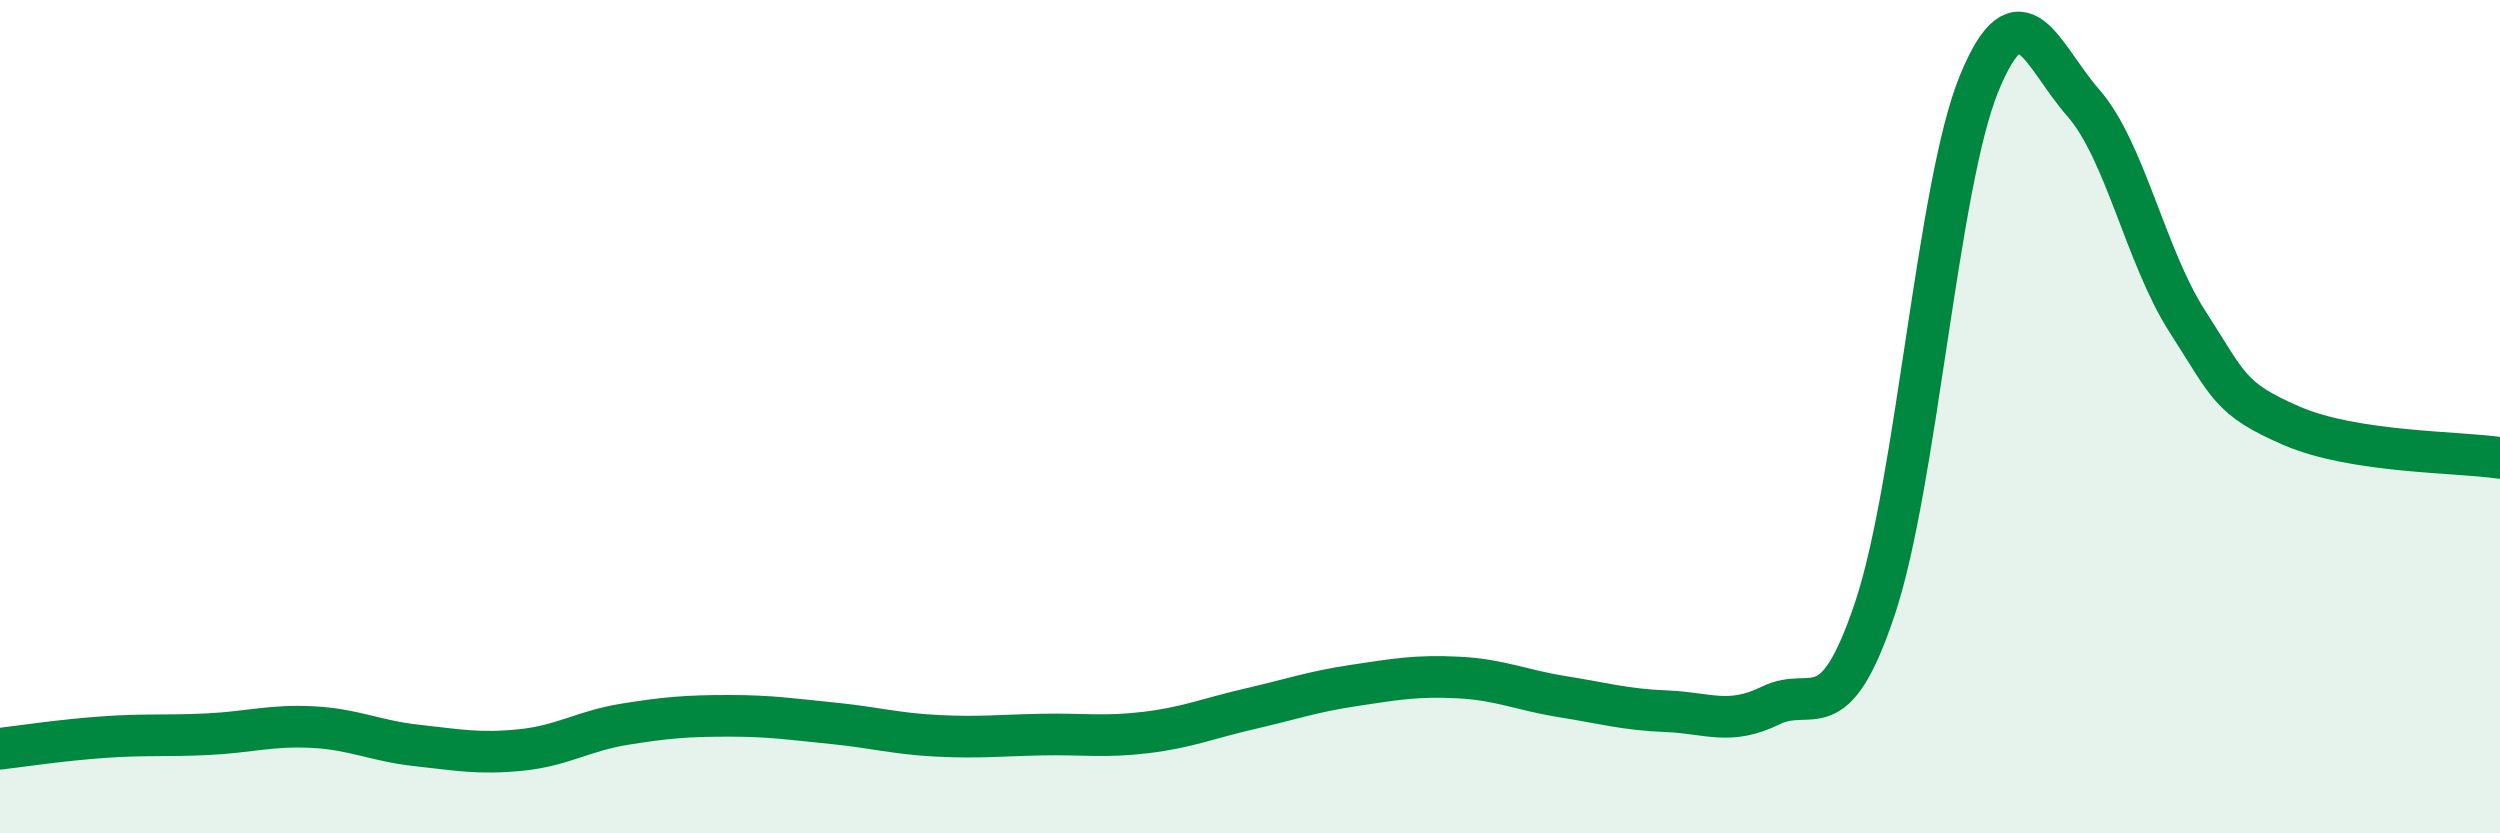 
    <svg width="60" height="20" viewBox="0 0 60 20" xmlns="http://www.w3.org/2000/svg">
      <path
        d="M 0,17.97 C 0.5,17.91 1.5,17.76 2.5,17.69 C 3.5,17.62 4,17.67 5,17.62 C 6,17.57 6.5,17.4 7.5,17.45 C 8.5,17.5 9,17.78 10,17.89 C 11,18 11.5,18.1 12.5,18 C 13.5,17.9 14,17.54 15,17.38 C 16,17.22 16.5,17.18 17.5,17.18 C 18.5,17.18 19,17.26 20,17.36 C 21,17.46 21.5,17.61 22.5,17.66 C 23.5,17.71 24,17.65 25,17.63 C 26,17.61 26.5,17.7 27.5,17.58 C 28.5,17.46 29,17.24 30,17.01 C 31,16.78 31.5,16.6 32.5,16.45 C 33.5,16.3 34,16.21 35,16.26 C 36,16.31 36.5,16.56 37.5,16.72 C 38.5,16.88 39,17.03 40,17.07 C 41,17.11 41.5,17.42 42.5,16.93 C 43.5,16.44 44,17.59 45,14.6 C 46,11.61 46.5,4.43 47.5,2 C 48.5,-0.43 49,1.33 50,2.47 C 51,3.61 51.5,6.17 52.5,7.72 C 53.5,9.27 53.5,9.57 55,10.22 C 56.5,10.87 59,10.84 60,10.99L60 20L0 20Z"
        fill="#008740"
        opacity="0.1"
        stroke-linecap="round"
        stroke-linejoin="round"
      />
      <path
        d="M 0,17.97 C 0.5,17.91 1.5,17.76 2.5,17.69 C 3.5,17.62 4,17.67 5,17.62 C 6,17.57 6.5,17.4 7.5,17.45 C 8.5,17.5 9,17.78 10,17.89 C 11,18 11.5,18.1 12.5,18 C 13.5,17.9 14,17.54 15,17.38 C 16,17.22 16.5,17.18 17.5,17.18 C 18.5,17.18 19,17.26 20,17.36 C 21,17.46 21.5,17.61 22.5,17.66 C 23.5,17.71 24,17.65 25,17.63 C 26,17.61 26.5,17.7 27.5,17.58 C 28.5,17.46 29,17.24 30,17.01 C 31,16.78 31.5,16.6 32.5,16.45 C 33.5,16.3 34,16.21 35,16.26 C 36,16.31 36.5,16.56 37.5,16.72 C 38.5,16.88 39,17.03 40,17.07 C 41,17.11 41.5,17.42 42.5,16.93 C 43.5,16.44 44,17.59 45,14.6 C 46,11.61 46.5,4.43 47.5,2 C 48.5,-0.43 49,1.33 50,2.47 C 51,3.61 51.5,6.17 52.5,7.72 C 53.5,9.27 53.5,9.57 55,10.22 C 56.5,10.87 59,10.84 60,10.99"
        stroke="#008740"
        stroke-width="1"
        fill="none"
        stroke-linecap="round"
        stroke-linejoin="round"
      />
    </svg>
  